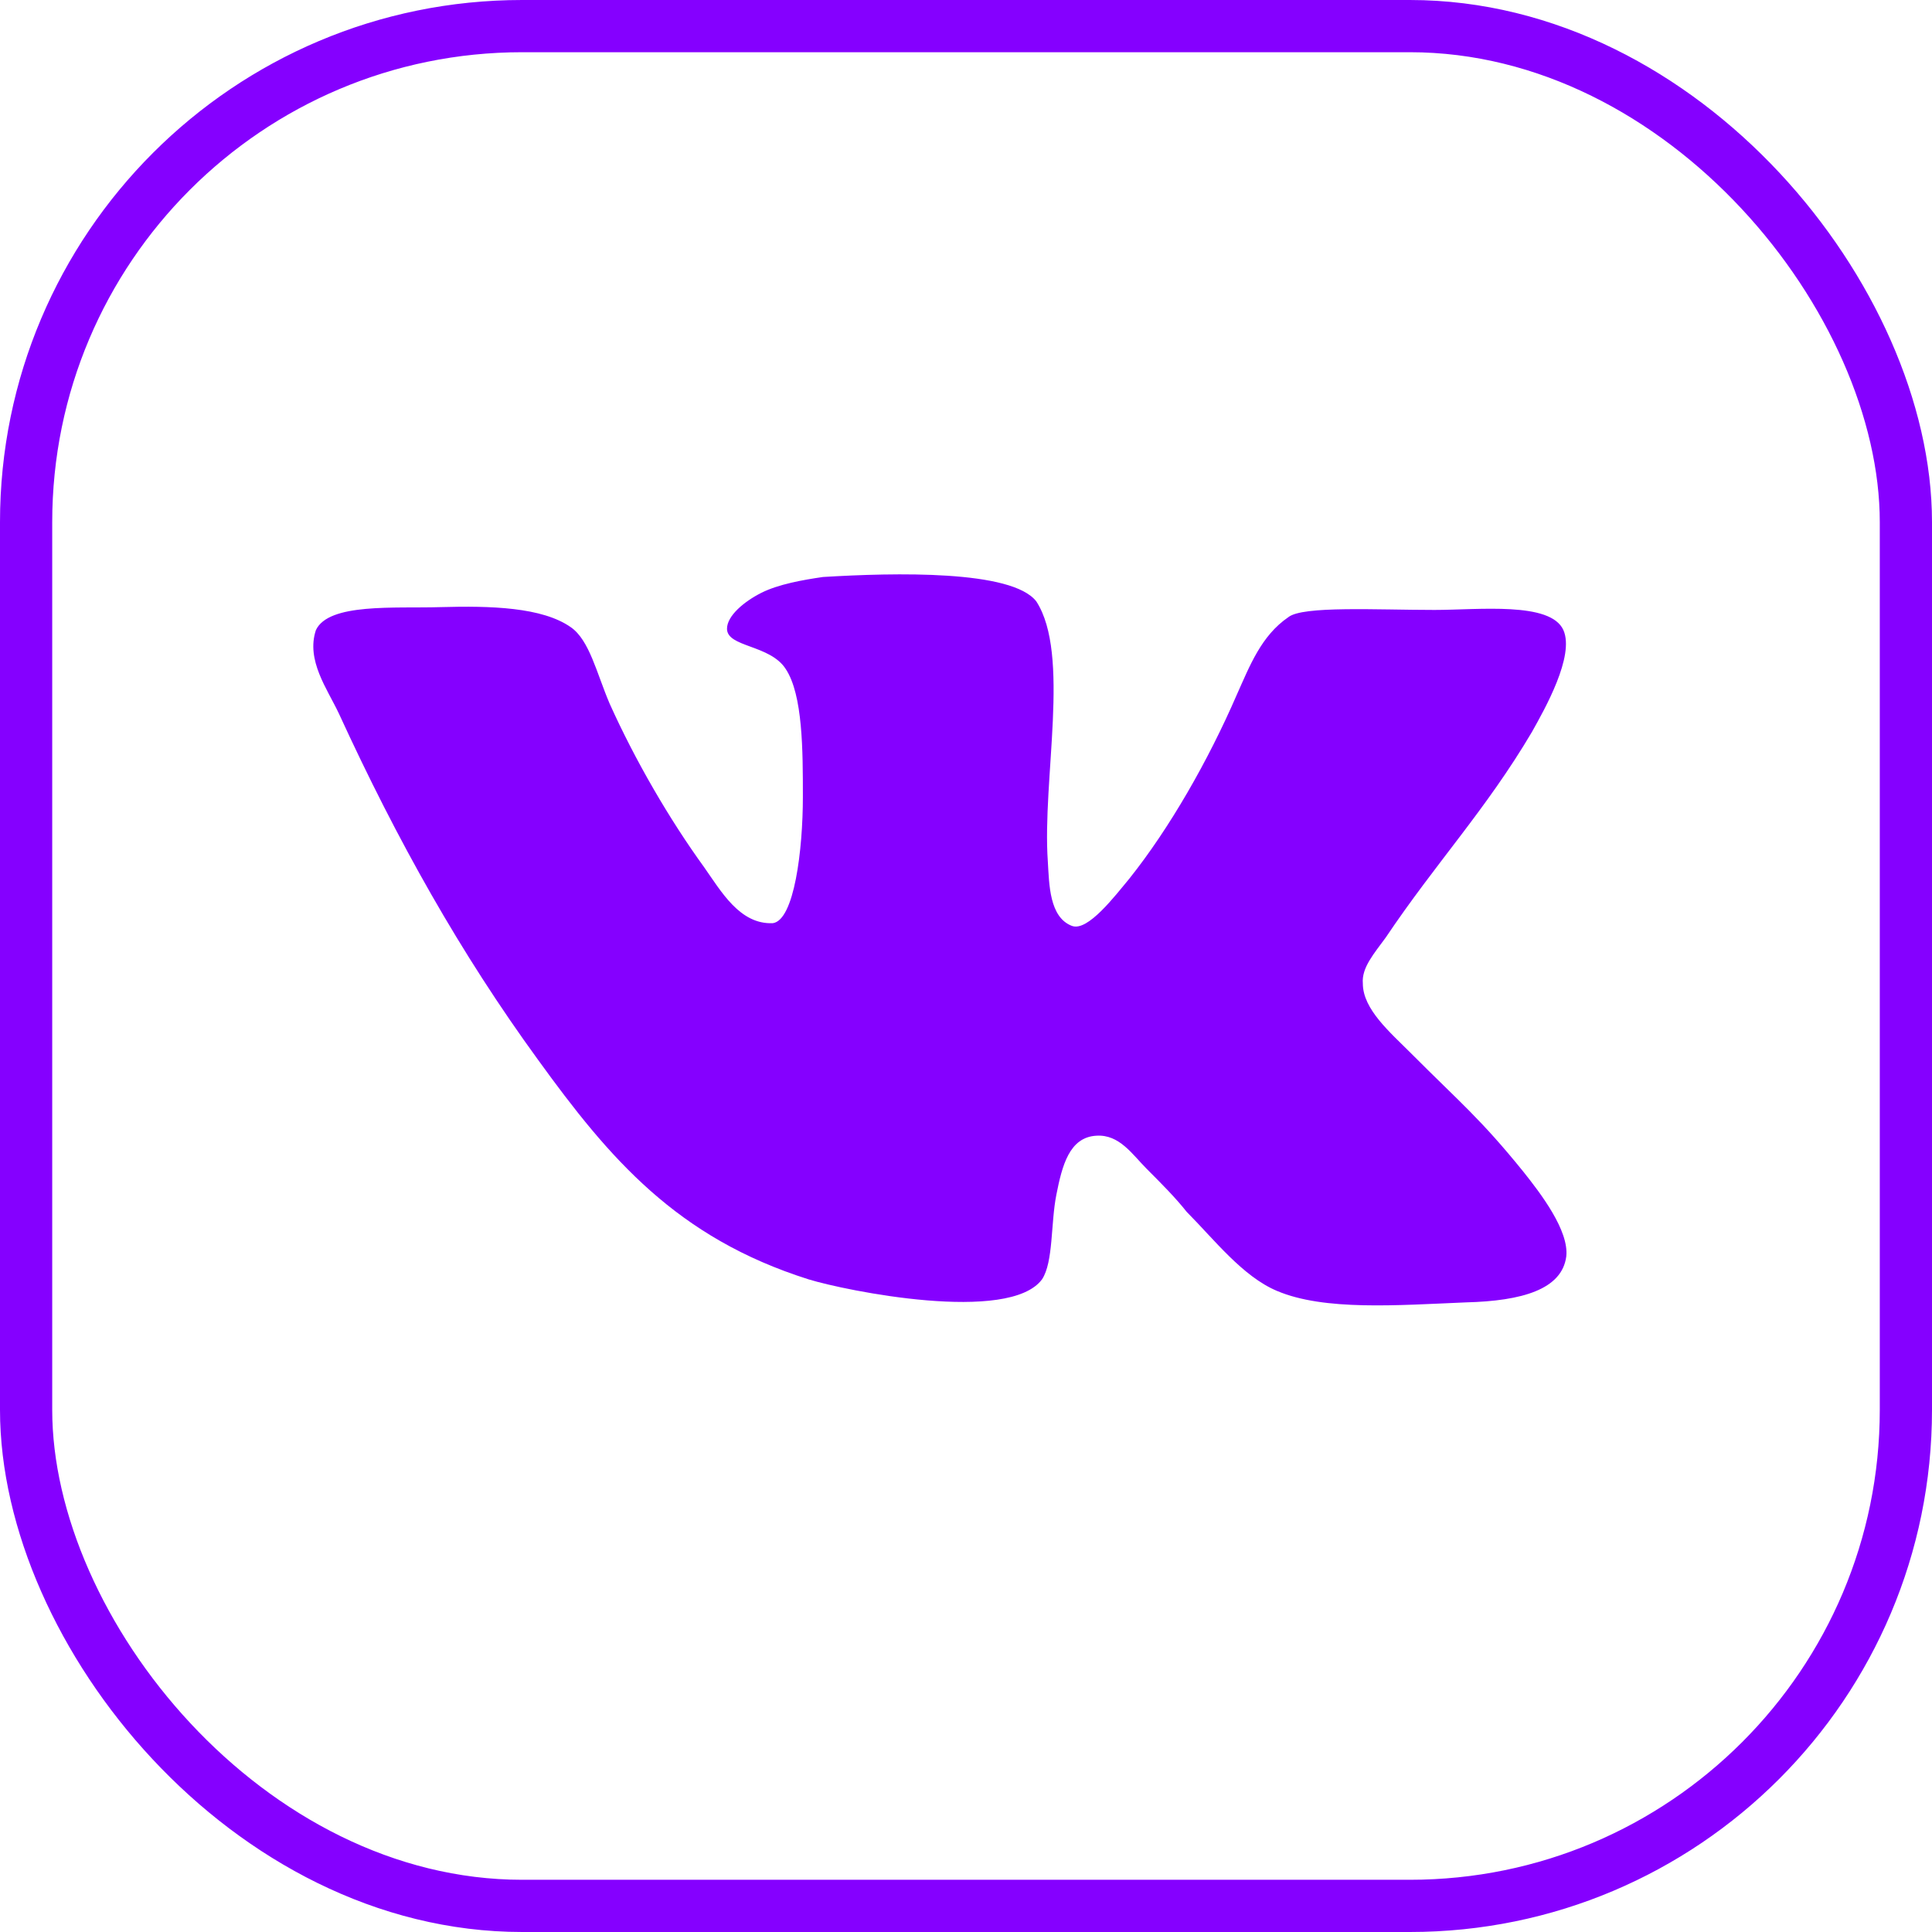 <svg width="37" height="37" viewBox="0 0 37 37" fill="none" xmlns="http://www.w3.org/2000/svg">
<rect x="0.5" y="0.5" width="36" height="36" rx="9.5" stroke="#8500FF"/>
<path d="M20.533 17.734C20.094 17.569 20.094 16.937 20.067 16.497C19.957 14.929 20.506 12.535 19.847 11.518C19.381 10.912 17.132 10.967 15.761 11.05C15.376 11.106 14.91 11.188 14.581 11.353C14.252 11.519 13.923 11.793 13.923 12.041C13.923 12.398 14.746 12.343 15.047 12.811C15.376 13.306 15.376 14.379 15.376 15.259C15.376 16.276 15.211 17.625 14.8 17.68C14.169 17.707 13.813 17.074 13.484 16.607C12.826 15.699 12.167 14.57 11.673 13.47C11.427 12.893 11.289 12.26 10.932 12.012C10.384 11.627 9.396 11.6 8.436 11.627C7.559 11.654 6.296 11.544 6.05 12.067C5.858 12.645 6.269 13.195 6.489 13.663C7.613 16.111 8.82 18.257 10.301 20.292C11.673 22.19 12.962 23.703 15.485 24.501C16.199 24.721 19.325 25.354 19.956 24.501C20.175 24.171 20.121 23.428 20.231 22.878C20.34 22.328 20.477 21.777 20.999 21.75C21.438 21.723 21.684 22.107 21.959 22.383C22.261 22.686 22.508 22.933 22.727 23.209C23.248 23.732 23.797 24.446 24.455 24.722C25.36 25.107 26.759 24.997 28.076 24.942C29.146 24.915 29.914 24.695 29.996 24.062C30.051 23.566 29.502 22.851 29.173 22.438C28.35 21.421 27.966 21.118 27.033 20.182C26.621 19.769 26.1 19.329 26.1 18.835C26.073 18.532 26.319 18.257 26.539 17.954C27.499 16.524 28.459 15.506 29.337 14.02C29.584 13.58 30.16 12.563 29.941 12.067C29.694 11.517 28.322 11.681 27.472 11.681C26.375 11.681 24.948 11.599 24.674 11.819C24.152 12.176 23.933 12.755 23.686 13.305C23.138 14.57 22.397 15.863 21.629 16.826C21.354 17.156 20.834 17.843 20.532 17.733L20.533 17.734Z" fill="#8500FF"/>
</svg>
